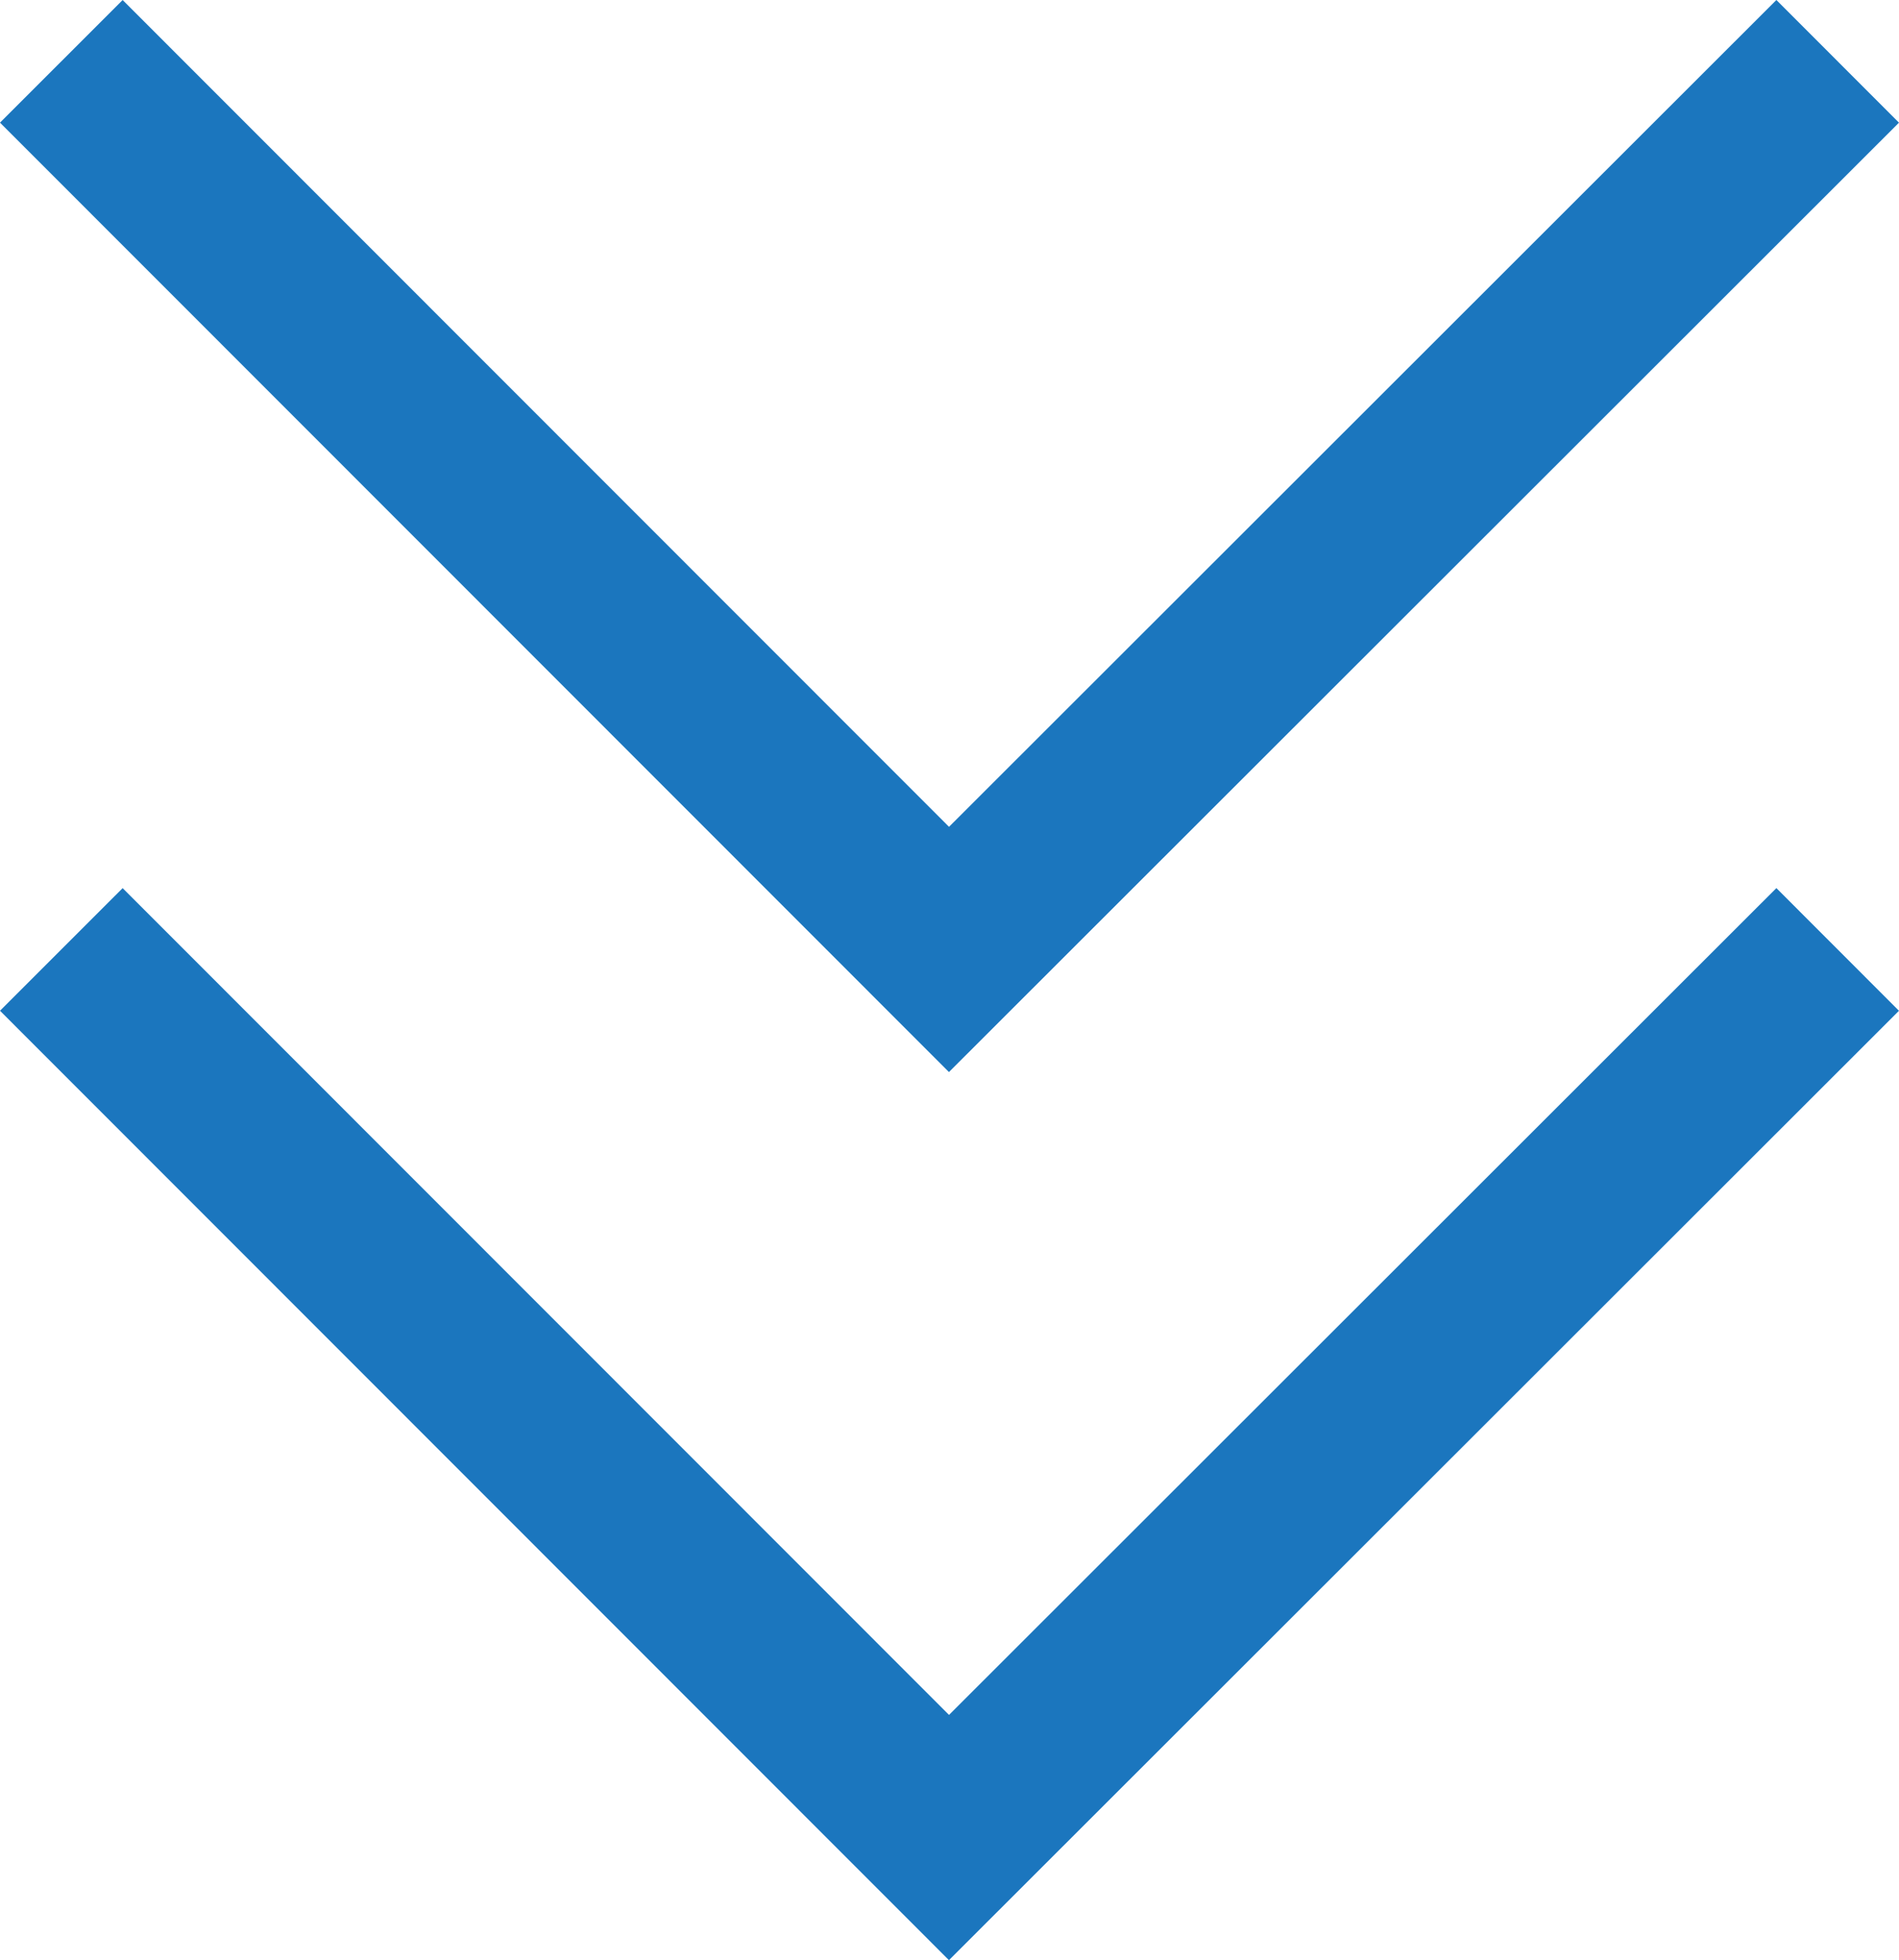 <svg xmlns="http://www.w3.org/2000/svg" width="32.854" height="33.909"><g fill="none" stroke="#1b76be" stroke-width="3"><path data-name="パス 1239" d="M31.793 16.424L16.418 31.787 1.061 16.424"/><path data-name="パス 1240" d="M31.793 1.061L16.418 16.424 1.061 1.061"/></g></svg>